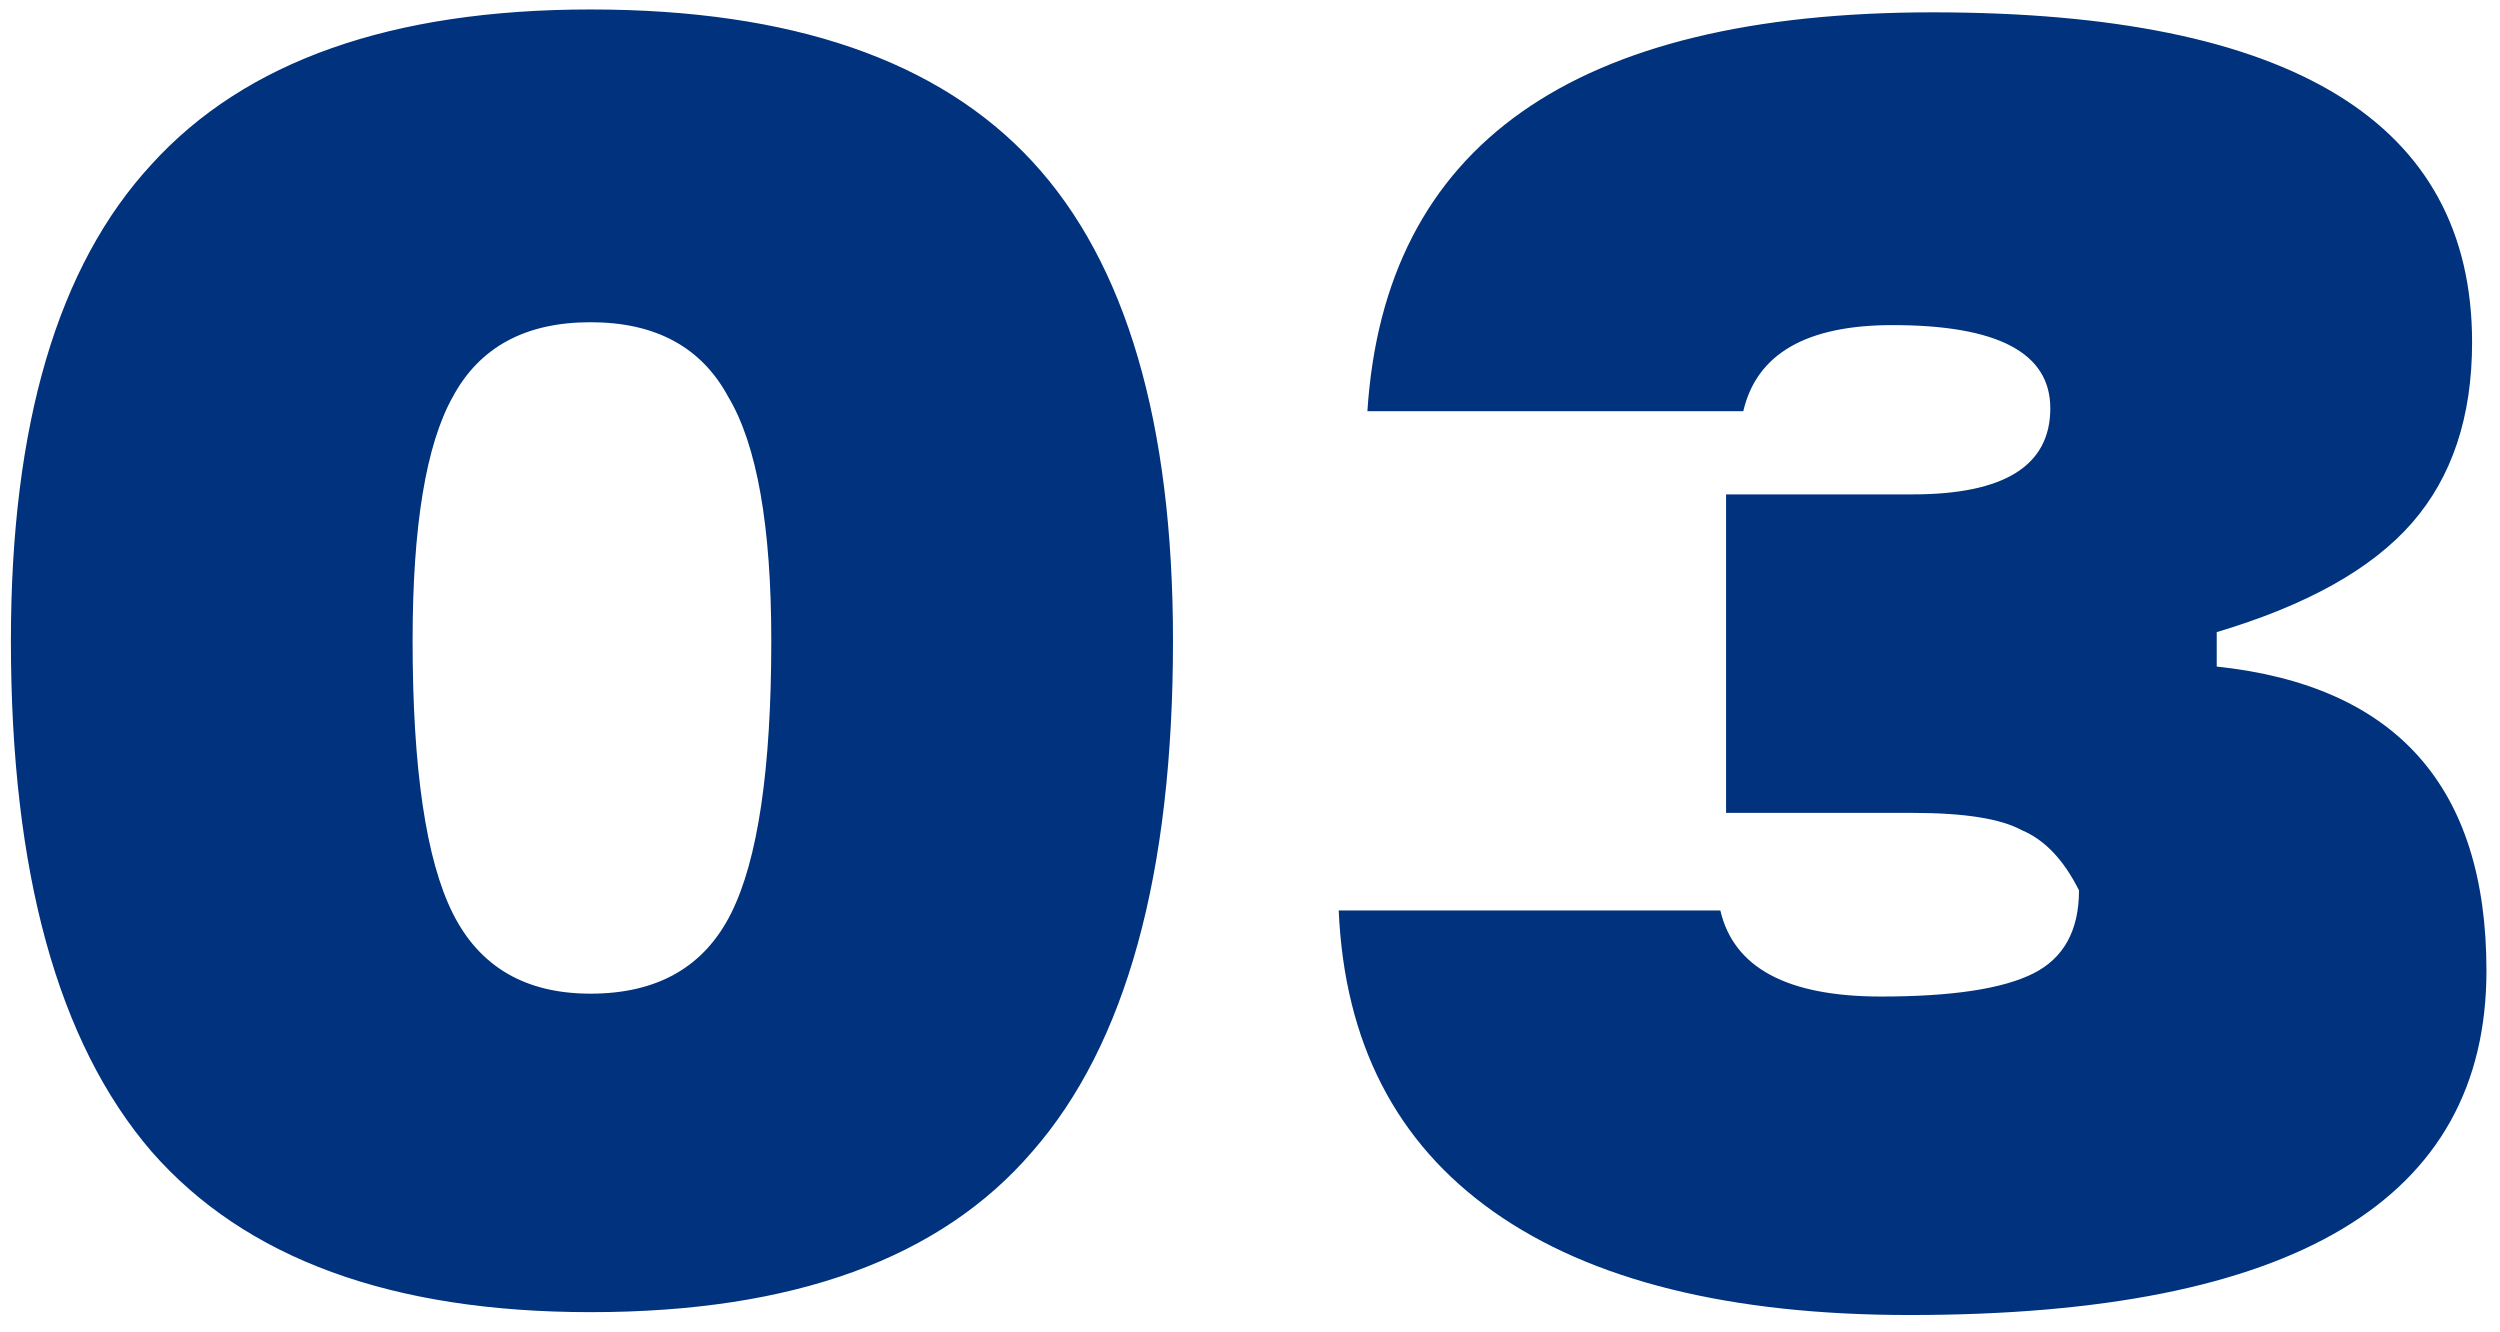 <?xml version="1.0" encoding="UTF-8"?> <svg xmlns="http://www.w3.org/2000/svg" width="122" height="65" viewBox="0 0 122 65" fill="none"> <path d="M28.817 64.033C19.108 64.033 11.967 61.42 7.393 56.192C2.819 50.871 0.532 42.563 0.532 31.267C0.532 20.719 2.819 12.971 7.393 8.023C11.967 2.982 19.108 0.462 28.817 0.462C38.619 0.462 45.807 2.936 50.381 7.883C54.955 12.831 57.242 20.626 57.242 31.267C57.242 42.656 54.955 50.964 50.381 56.192C45.9 61.42 38.712 64.033 28.817 64.033ZM28.817 48.491C32.084 48.491 34.371 47.184 35.678 44.57C36.985 41.956 37.639 37.522 37.639 31.267C37.639 25.666 36.938 21.699 35.538 19.365C34.231 16.938 31.991 15.725 28.817 15.725C25.643 15.725 23.403 16.938 22.096 19.365C20.789 21.699 20.135 25.666 20.135 31.267C20.135 37.522 20.789 41.956 22.096 44.57C23.403 47.184 25.643 48.491 28.817 48.491ZM108.176 30.847V32.528C116.951 33.461 121.339 38.409 121.339 47.37C121.339 58.572 111.957 64.173 93.194 64.173C84.419 64.173 77.651 62.493 72.89 59.133C68.129 55.772 65.609 50.871 65.329 44.43H83.952C84.605 47.23 87.219 48.631 91.793 48.631C95.247 48.631 97.721 48.257 99.215 47.51C100.708 46.764 101.455 45.41 101.455 43.45C100.708 41.956 99.775 40.976 98.654 40.509C97.628 39.949 95.854 39.669 93.334 39.669H84.232V24.126H93.334C97.814 24.126 100.055 22.726 100.055 19.925C100.055 17.218 97.488 15.865 92.353 15.865C88.153 15.865 85.725 17.265 85.072 20.066H66.729C67.569 7.09 76.764 0.602 94.314 0.602C111.864 0.602 120.638 5.97 120.638 16.705C120.638 20.346 119.658 23.286 117.698 25.526C115.738 27.767 112.564 29.541 108.176 30.847Z" fill="#00327D"></path> </svg> 